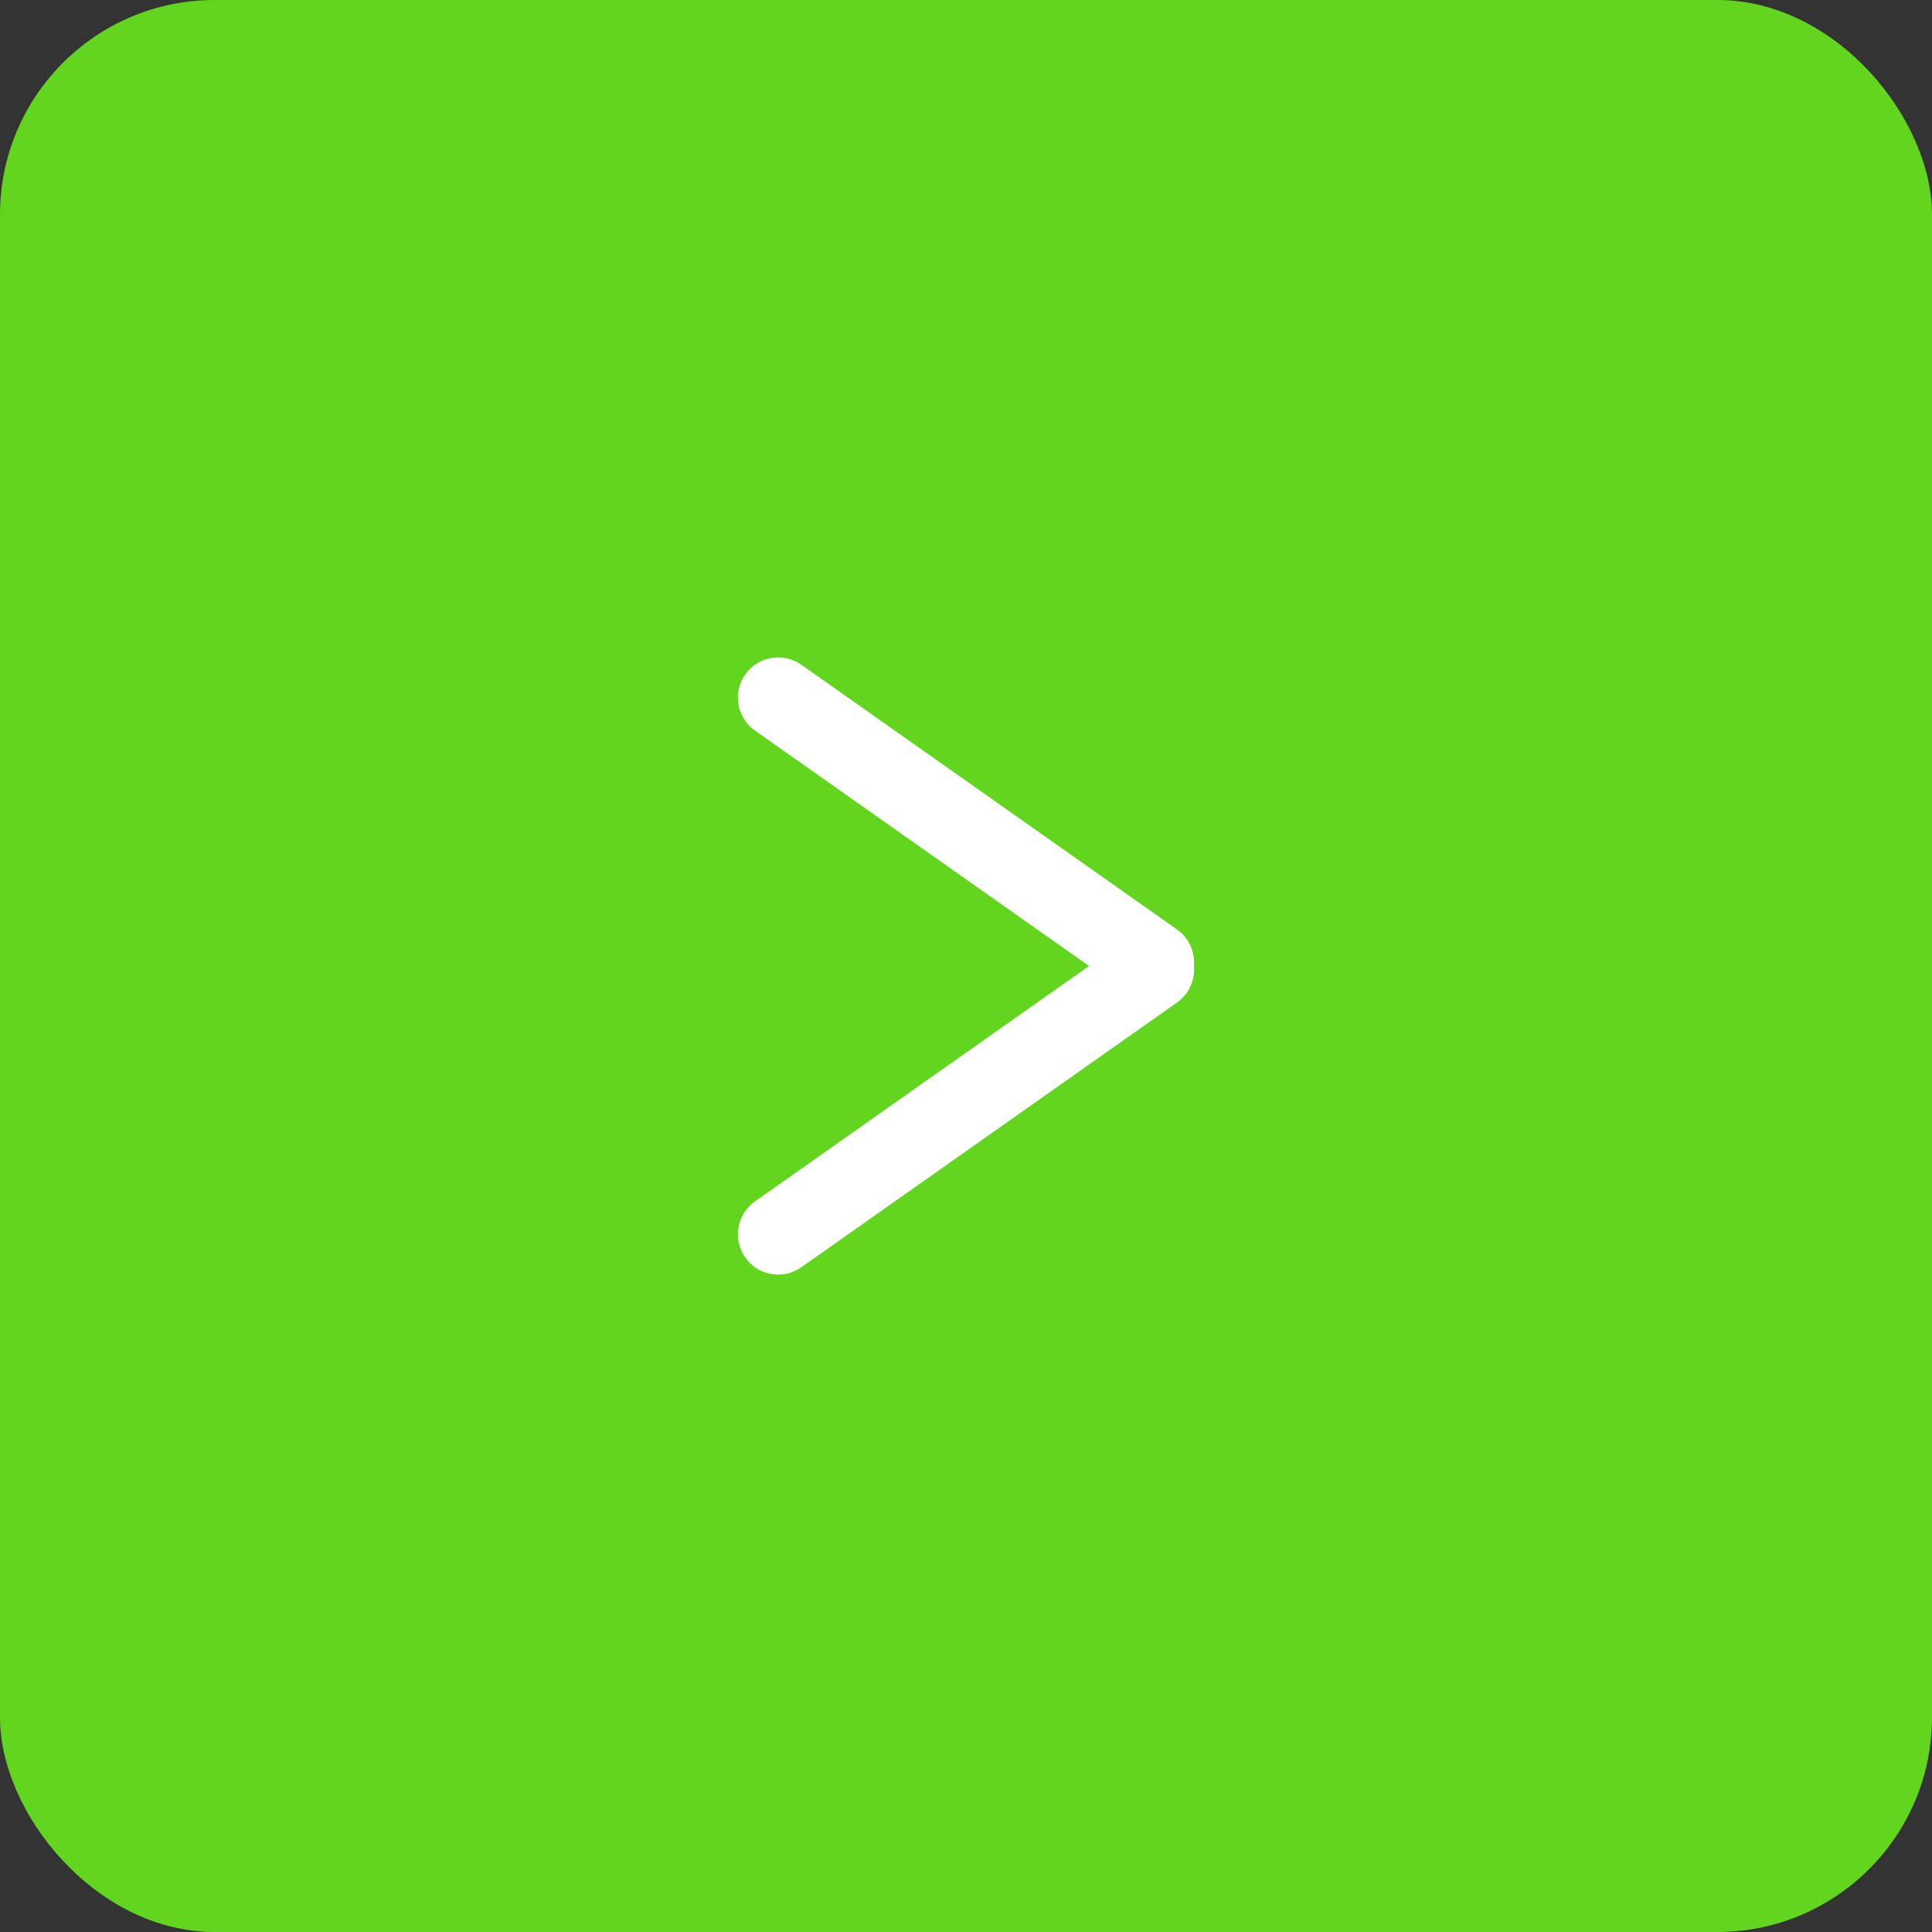 <?xml version="1.0" encoding="UTF-8"?> <svg xmlns="http://www.w3.org/2000/svg" width="36" height="36" viewBox="0 0 36 36" fill="none"><rect x="0" y="0" width="36" height="36" fill="#333333" stroke="none"/><rect width="36" height="36" rx="4" fill="#62D61E"></rect><path d="M14.5 13L21.5 17.933" stroke="white" stroke-width="1.5" stroke-linecap="round"></path><path d="M14.5 23L21.5 18.067" stroke="white" stroke-width="1.5" stroke-linecap="round"></path></svg> 